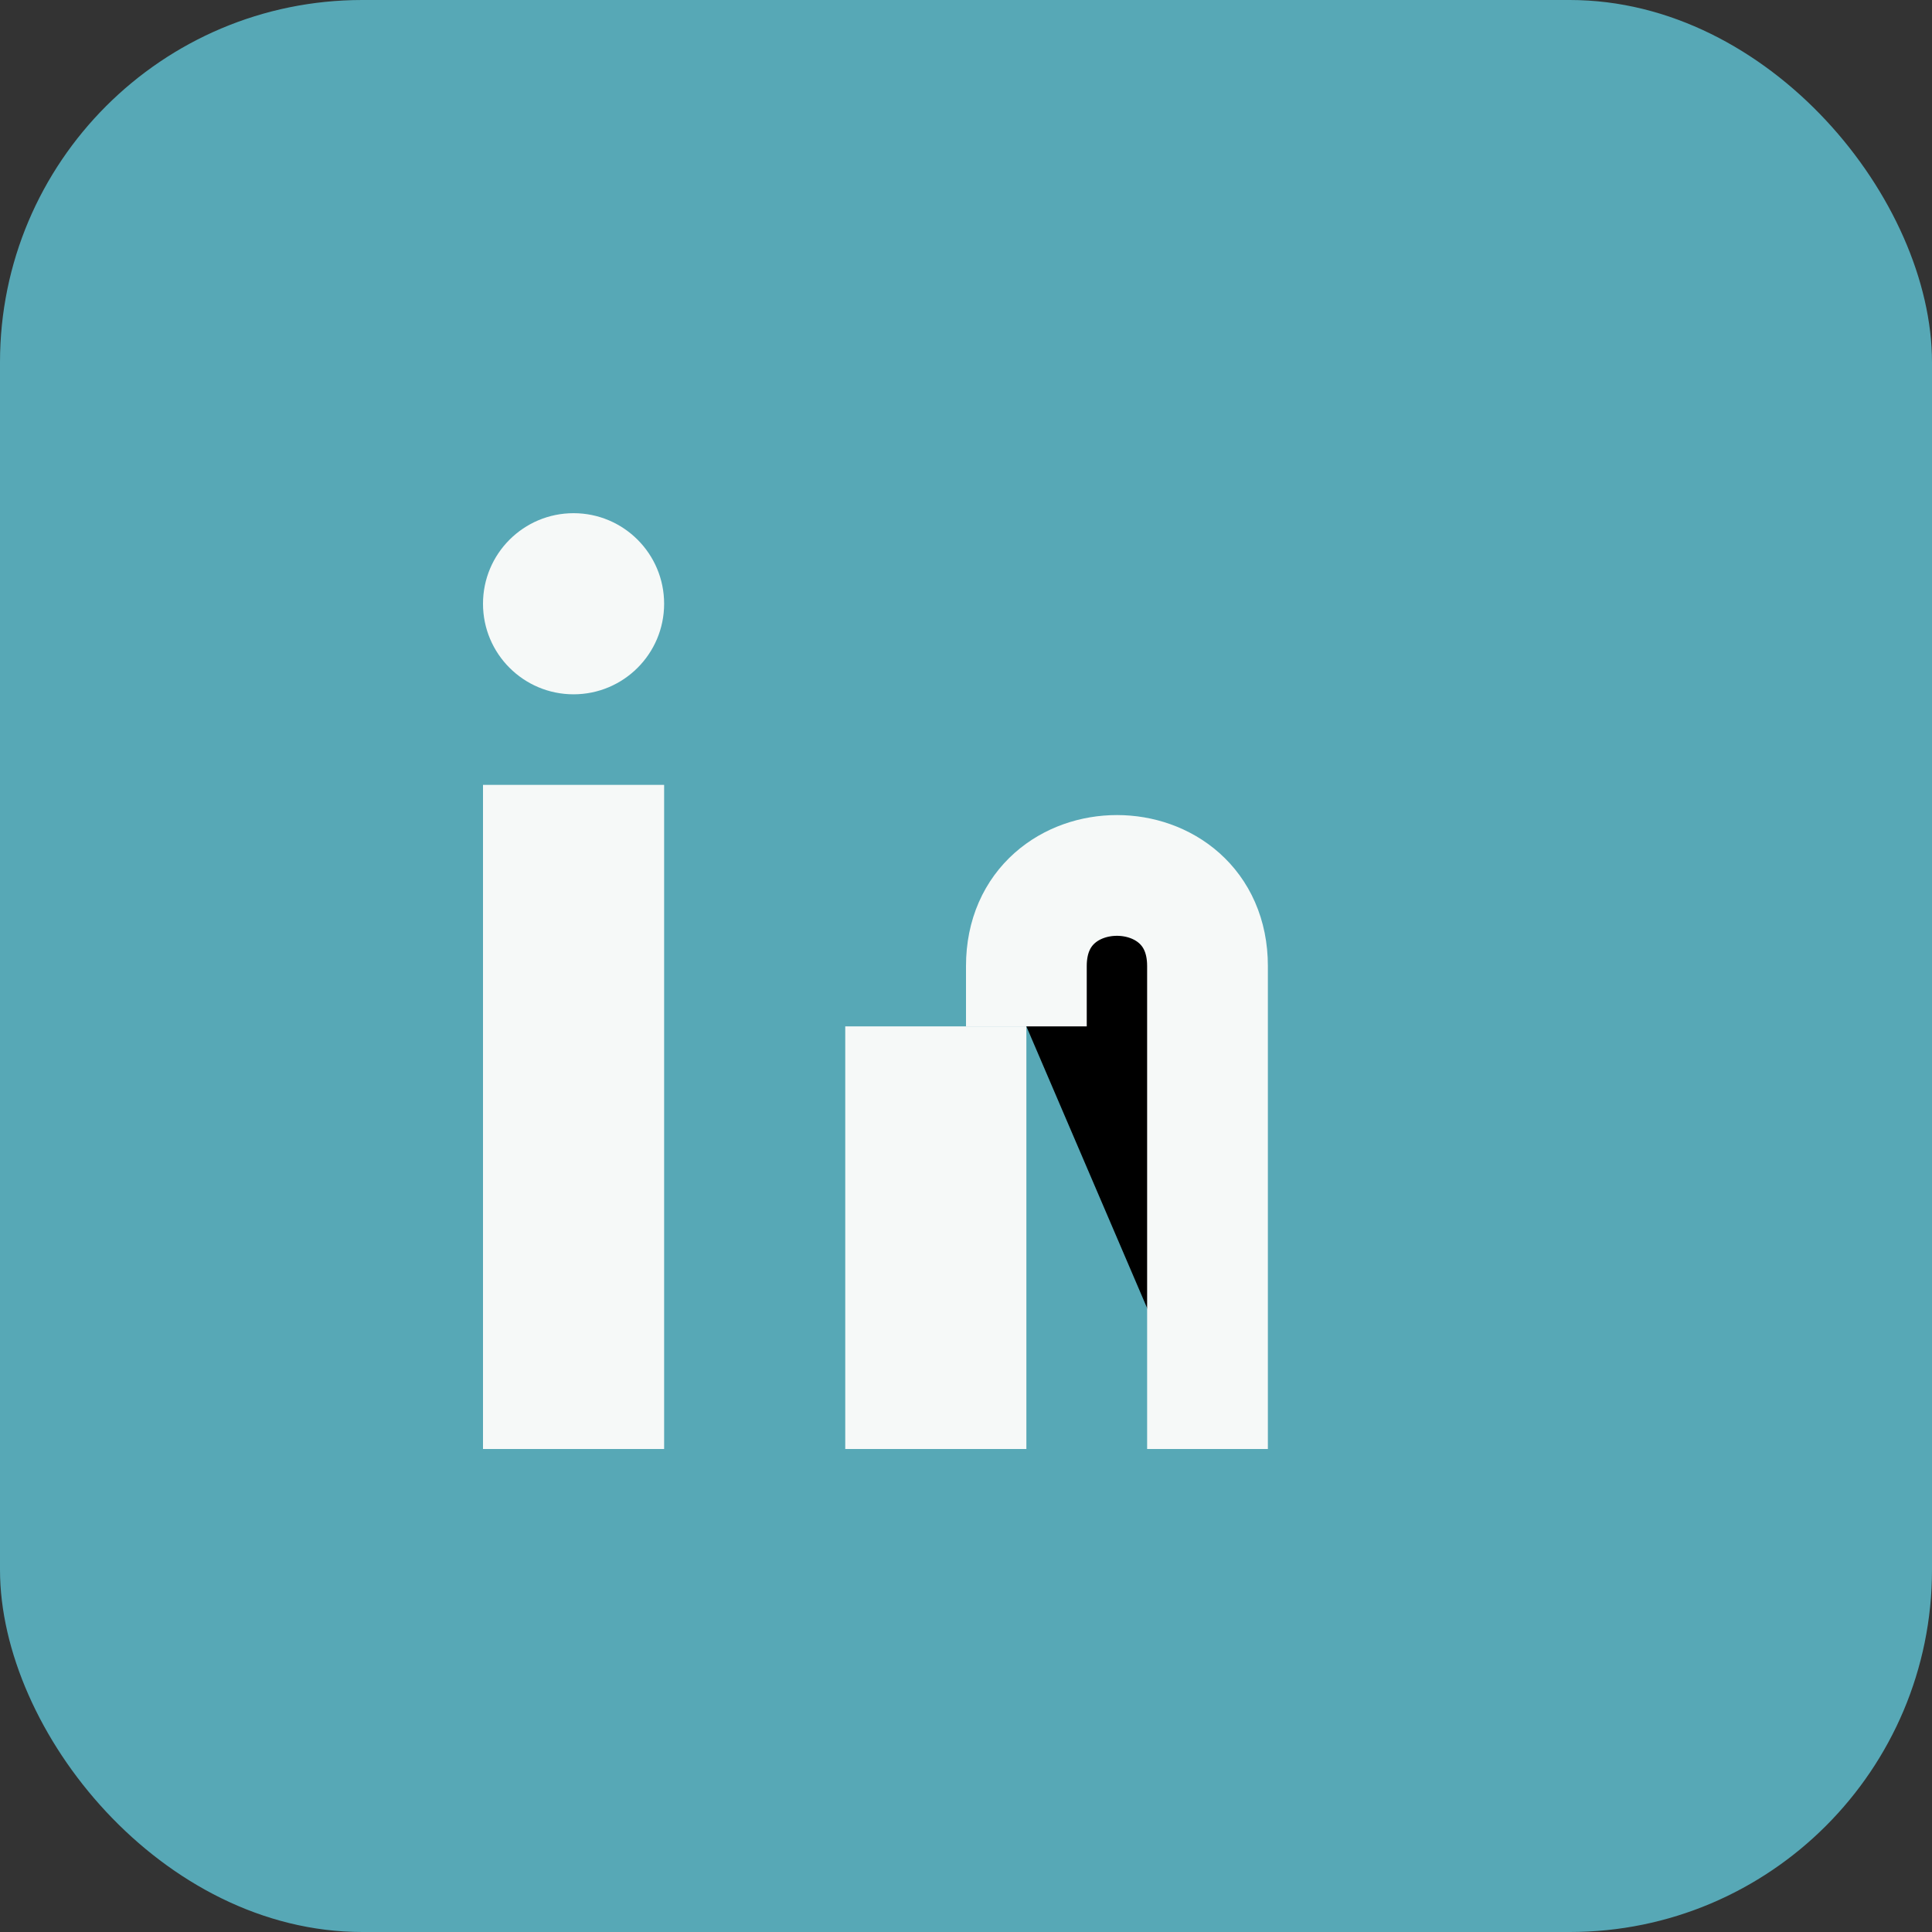 <?xml version="1.0" encoding="UTF-8"?>
<svg xmlns="http://www.w3.org/2000/svg" width="32" height="32" viewBox="0 0 32 32"><rect x="0" y="0" width="32" height="32" fill="#333333" stroke="none"/><rect width="32" height="32" rx="6" fill="#57A8B6"/><rect x="8" y="13" width="3" height="11" fill="#F6F9F8"/><circle cx="9.5" cy="10" r="1.5" fill="#F6F9F8"/><rect x="14" y="17" width="3" height="7" fill="#F6F9F8"/><path d="M17 17v-1c0-2 3-2 3 0v8" stroke="#F6F9F8" stroke-width="2"/></svg>